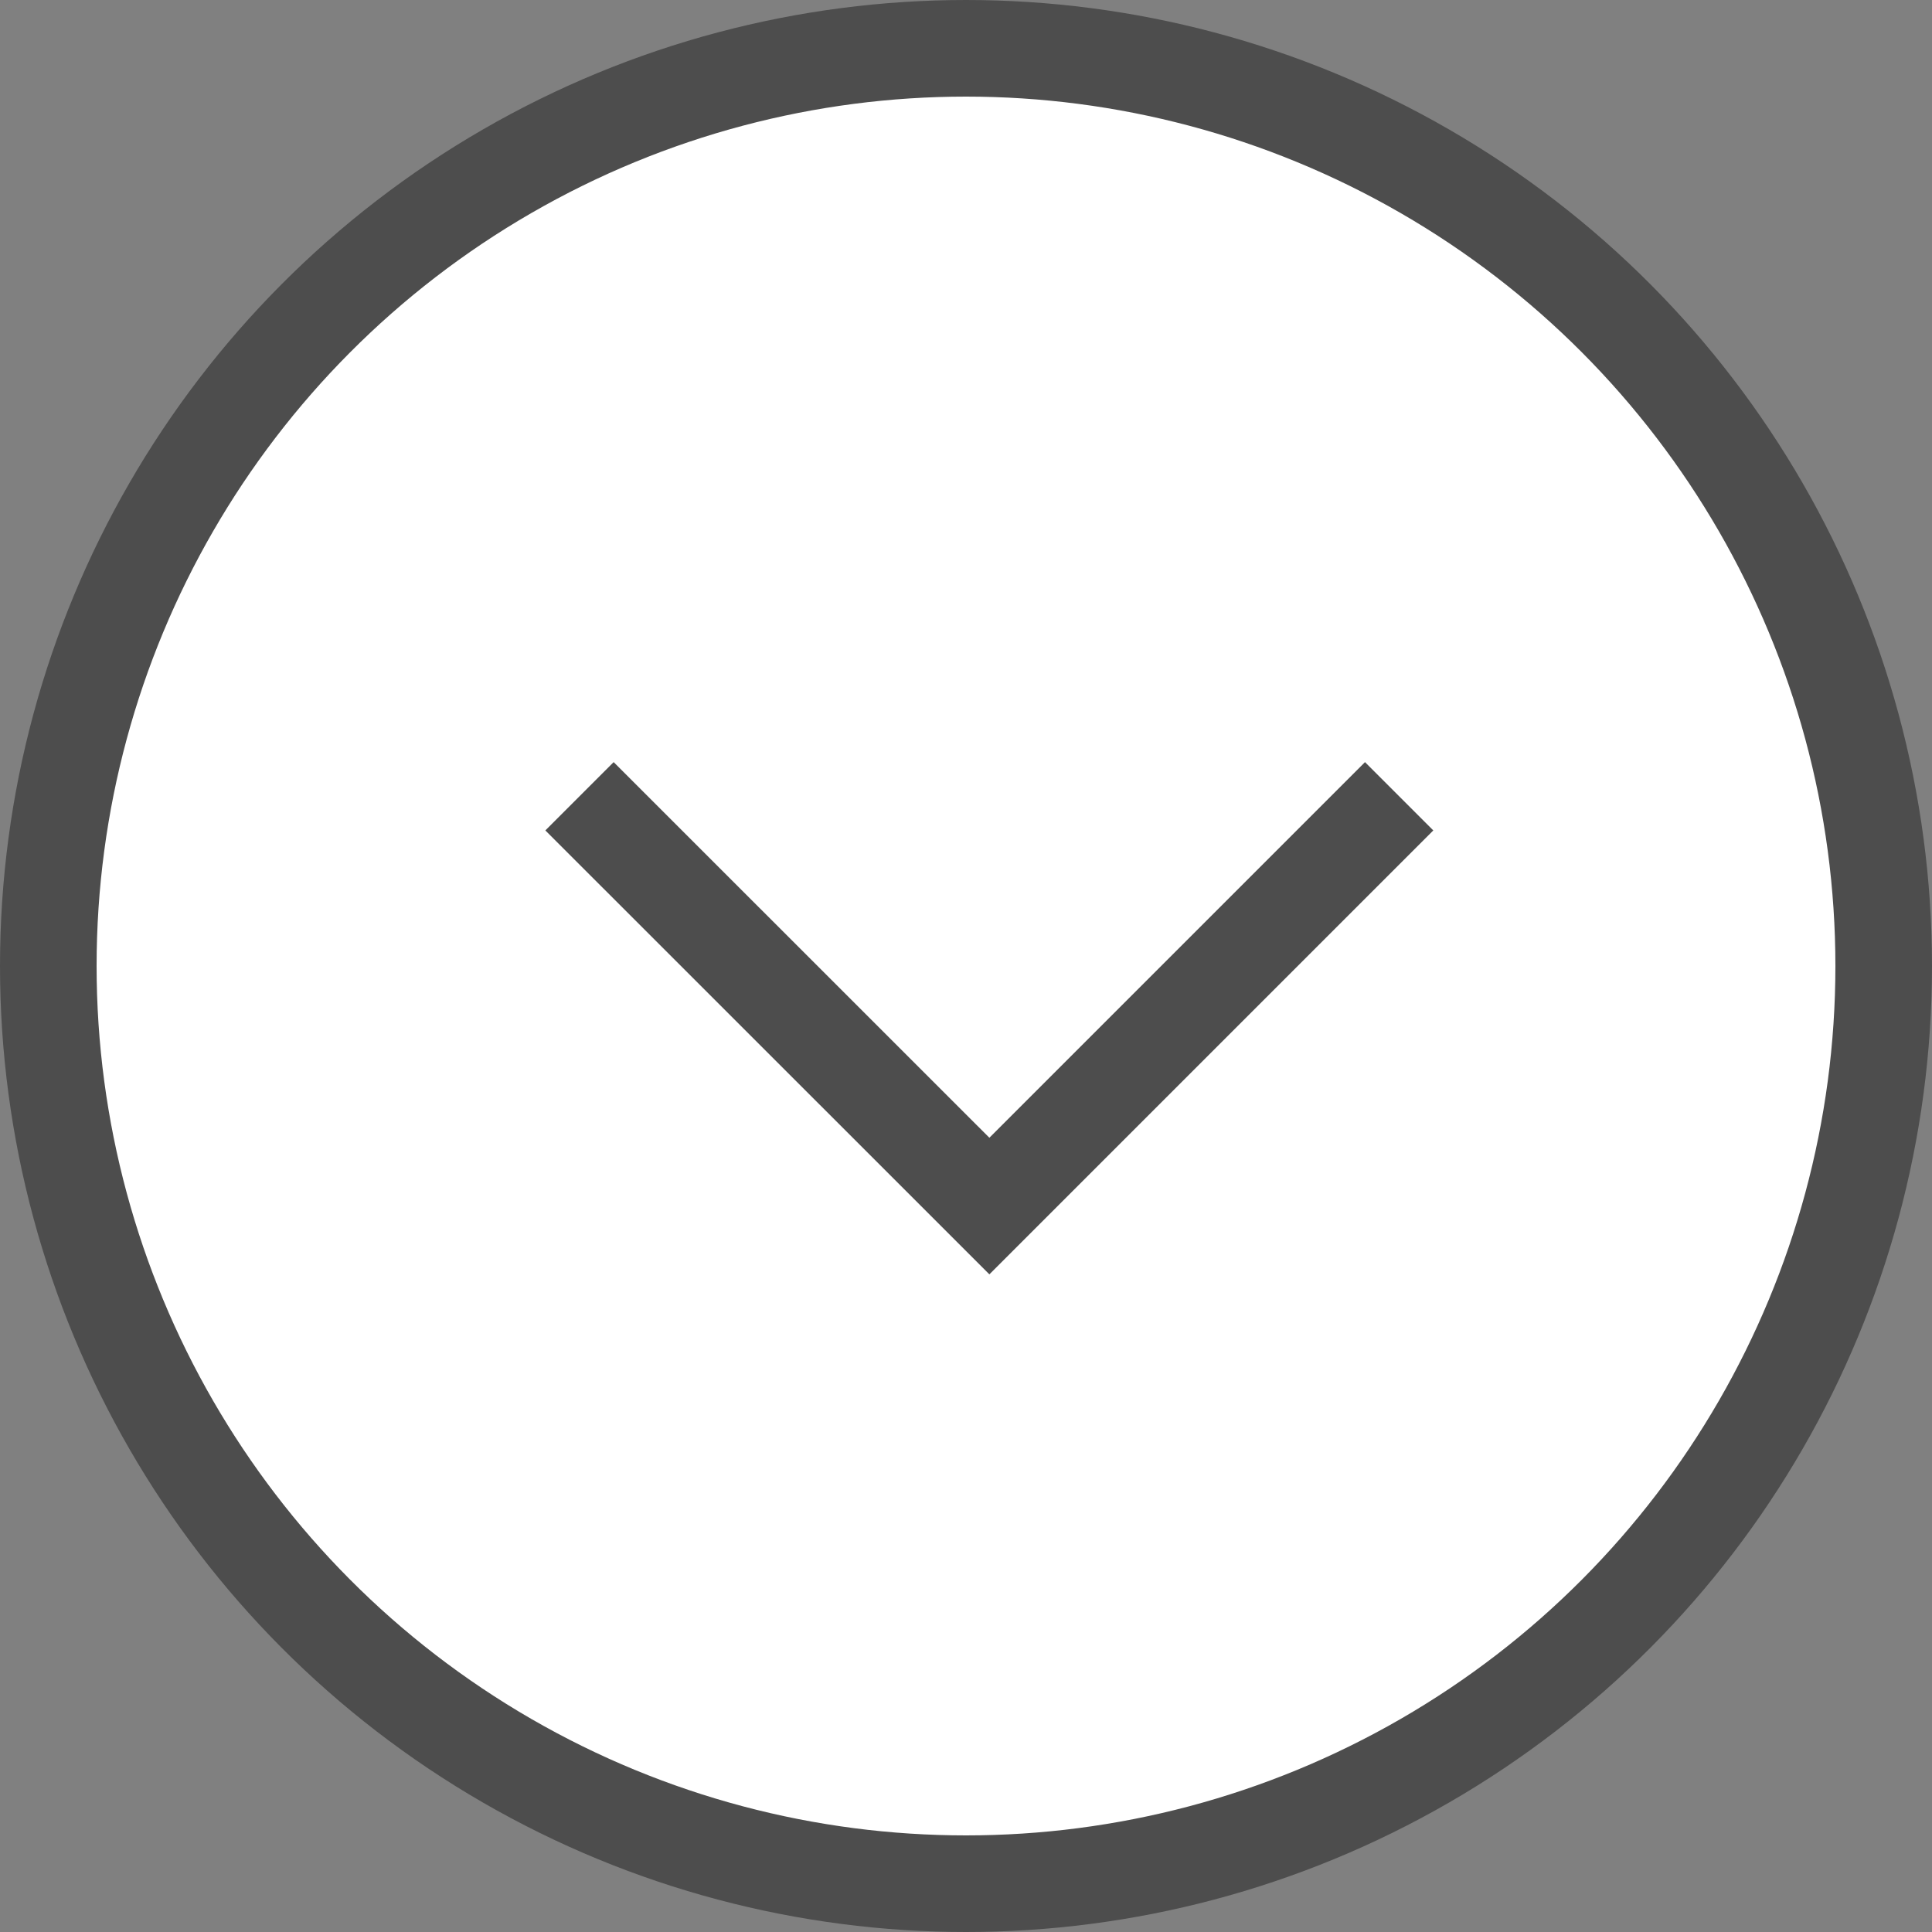 <svg width="20" height="20" viewBox="0 0 20 20" fill="none" xmlns="http://www.w3.org/2000/svg">
<rect x="0" y="0" width="20" height="20" fill="#808080" stroke="none"/>
<circle cx="10" cy="10" r="9.5" fill="white" stroke="#4D4D4D"/>
<path d="M14.484 8.243L10.242 12.485L5.999 8.243" stroke="#4D4D4D"/>
</svg>
